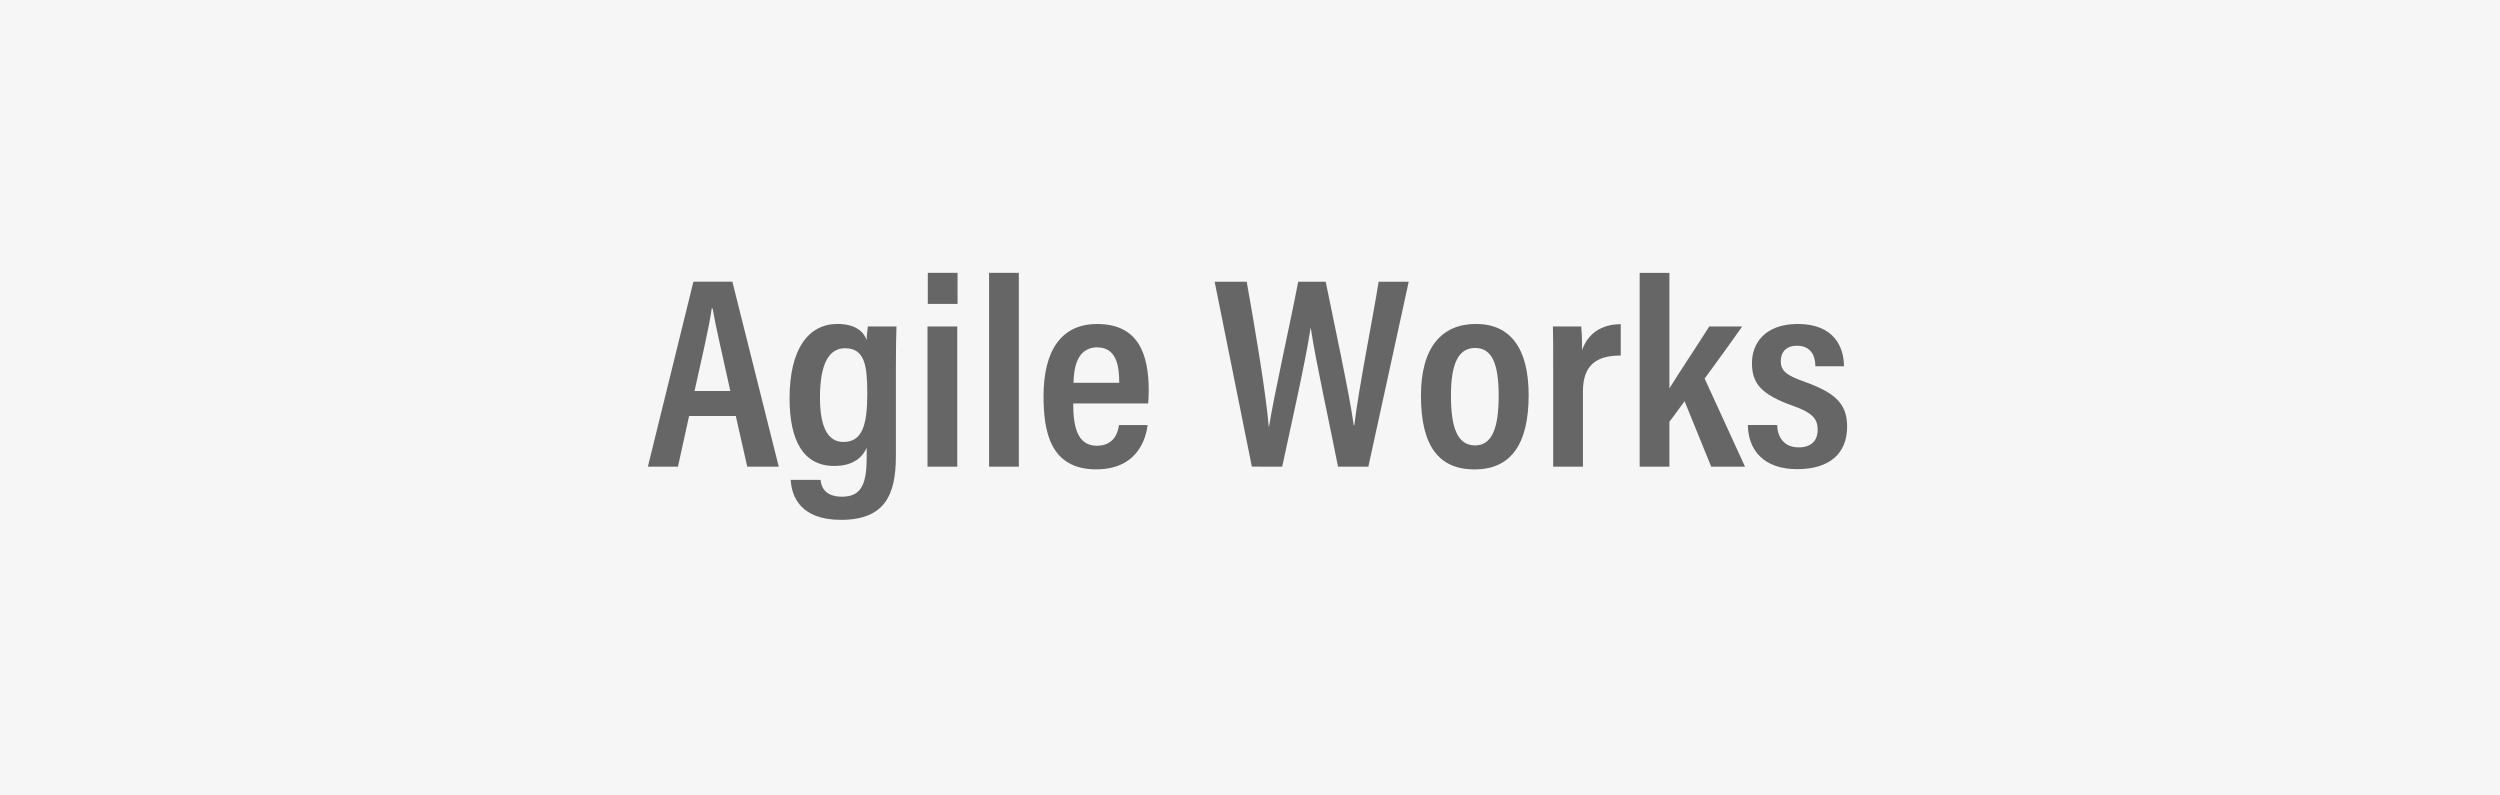 <?xml version="1.0" encoding="UTF-8"?>
<svg xmlns="http://www.w3.org/2000/svg" width="220" height="70" viewBox="0 0 220 70">
  <rect x="0" y="0" width="220" height="70" fill="#333333" stroke="none"/>
  <g id="box">
    <rect x="75" y="-75.012" width="70" height="220" transform="translate(144.988 -75.012) rotate(90)" fill="#f6f6f6"/>
  </g>
  <g id="logo">
    <g>
      <path d="M60.641,36.607l-.982,4.46h-2.646l4.007-16.28h3.428l4.082,16.28h-2.772l-1.008-4.46h-4.107ZM64.27,34.409c-.756-3.417-1.311-5.8-1.562-7.268h-.075c-.202,1.492-.807,4.091-1.513,7.268h3.15Z" fill="#666"/>
      <path d="M78.838,40.141c0,3.426-.981,5.606-4.84,5.606-3.558,0-4.339-2.062-4.415-3.521h2.624c.05.479.277,1.484,1.893,1.484,1.817,0,2.17-1.293,2.17-3.569v-.745c-.479,1.105-1.514,1.609-2.852,1.609-2.725,0-3.936-2.233-3.936-5.961,0-4.304,1.64-6.535,4.213-6.535,1.717,0,2.348.792,2.574,1.416,0-.433.076-.912.102-1.195h2.518c-.025.719-.051,1.966-.051,3.67v7.741ZM74.226,38.892c1.691,0,2.095-1.563,2.095-4.28,0-2.452-.227-3.967-1.969-3.967-1.413,0-2.195,1.395-2.195,4.328,0,2.692.731,3.919,2.069,3.919Z" fill="#666"/>
      <path d="M81.621,28.729h2.618v12.338h-2.618v-12.338ZM81.646,26.744v-2.735h2.618v2.735h-2.618Z" fill="#666"/>
      <path d="M87.039,41.067v-17.058h2.618v17.058h-2.618Z" fill="#666"/>
      <path d="M94.444,35.507c0,1.848.278,3.719,2.075,3.719,1.67,0,1.897-1.415,1.948-1.823h2.52c-.05.359-.378,3.9-4.519,3.9-4.059,0-4.637-3.349-4.637-6.441,0-3.93,1.507-6.35,4.713-6.35,3.662,0,4.544,2.687,4.544,5.871,0,.359-.025.885-.051,1.124h-6.594ZM98.493,33.689c0-1.523-.253-3.12-1.948-3.12-1.949,0-2.05,2.226-2.075,3.12h4.023Z" fill="#666"/>
      <path d="M110.163,41.063l-3.274-16.273h2.821c.807,4.516,1.713,9.993,1.939,12.756h.025c.453-2.835,1.864-9.081,2.569-12.756h2.418c.68,3.385,2.091,9.867,2.469,12.628h.05c.378-3.217,1.612-9.315,2.142-12.628h2.645l-3.552,16.277h-2.67c-.68-3.506-1.965-9.268-2.393-12.173h-.025c-.453,3.002-1.788,8.859-2.494,12.173l-2.67-.004Z" fill="#666"/>
      <path d="M134.521,34.776c0,4.443-1.658,6.533-4.764,6.533s-4.714-2.018-4.714-6.485c0-4.323,1.884-6.316,4.84-6.316,3.03,0,4.638,2.138,4.638,6.269ZM127.682,34.824c0,2.882.607,4.371,2.126,4.371,1.469,0,2.076-1.489,2.076-4.347,0-2.883-.607-4.228-2.076-4.228-1.442,0-2.126,1.321-2.126,4.203Z" fill="#666"/>
      <path d="M136.681,32.906c0-1.992,0-3.288-.024-4.177h2.491c.025.24.075.792.075,2.078.504-1.438,1.688-2.278,3.402-2.278v2.758c-2.142,0-3.326.841-3.326,3.155v6.625h-2.618v-8.161Z" fill="#666"/>
      <path d="M146.909,34.179c.882-1.44,2.419-3.721,3.503-5.449h2.897c-1.083,1.561-2.167,3.024-3.301,4.585l3.553,7.753h-2.974l-2.344-5.761c-.353.456-.982,1.368-1.335,1.8v3.961h-2.618v-17.058h2.618v10.169Z" fill="#666"/>
      <path d="M156.389,37.398c.025,1.01.557,1.971,1.896,1.971,1.138,0,1.669-.625,1.669-1.538,0-1.01-.506-1.515-2.103-2.092-2.925-1.033-3.679-2.019-3.679-3.798,0-1.658,1.081-3.432,4.034-3.432,3.233,0,4.063,2.086,4.063,3.721h-2.518c0-.481-.102-1.804-1.622-1.804-.938,0-1.42.554-1.42,1.347,0,.841.456,1.25,2.105,1.827,2.675.961,3.733,1.923,3.733,3.942,0,2.378-1.562,3.744-4.391,3.744-2.956,0-4.318-1.678-4.344-3.889h2.573Z" fill="#666"/>
    </g>
  </g>
</svg>